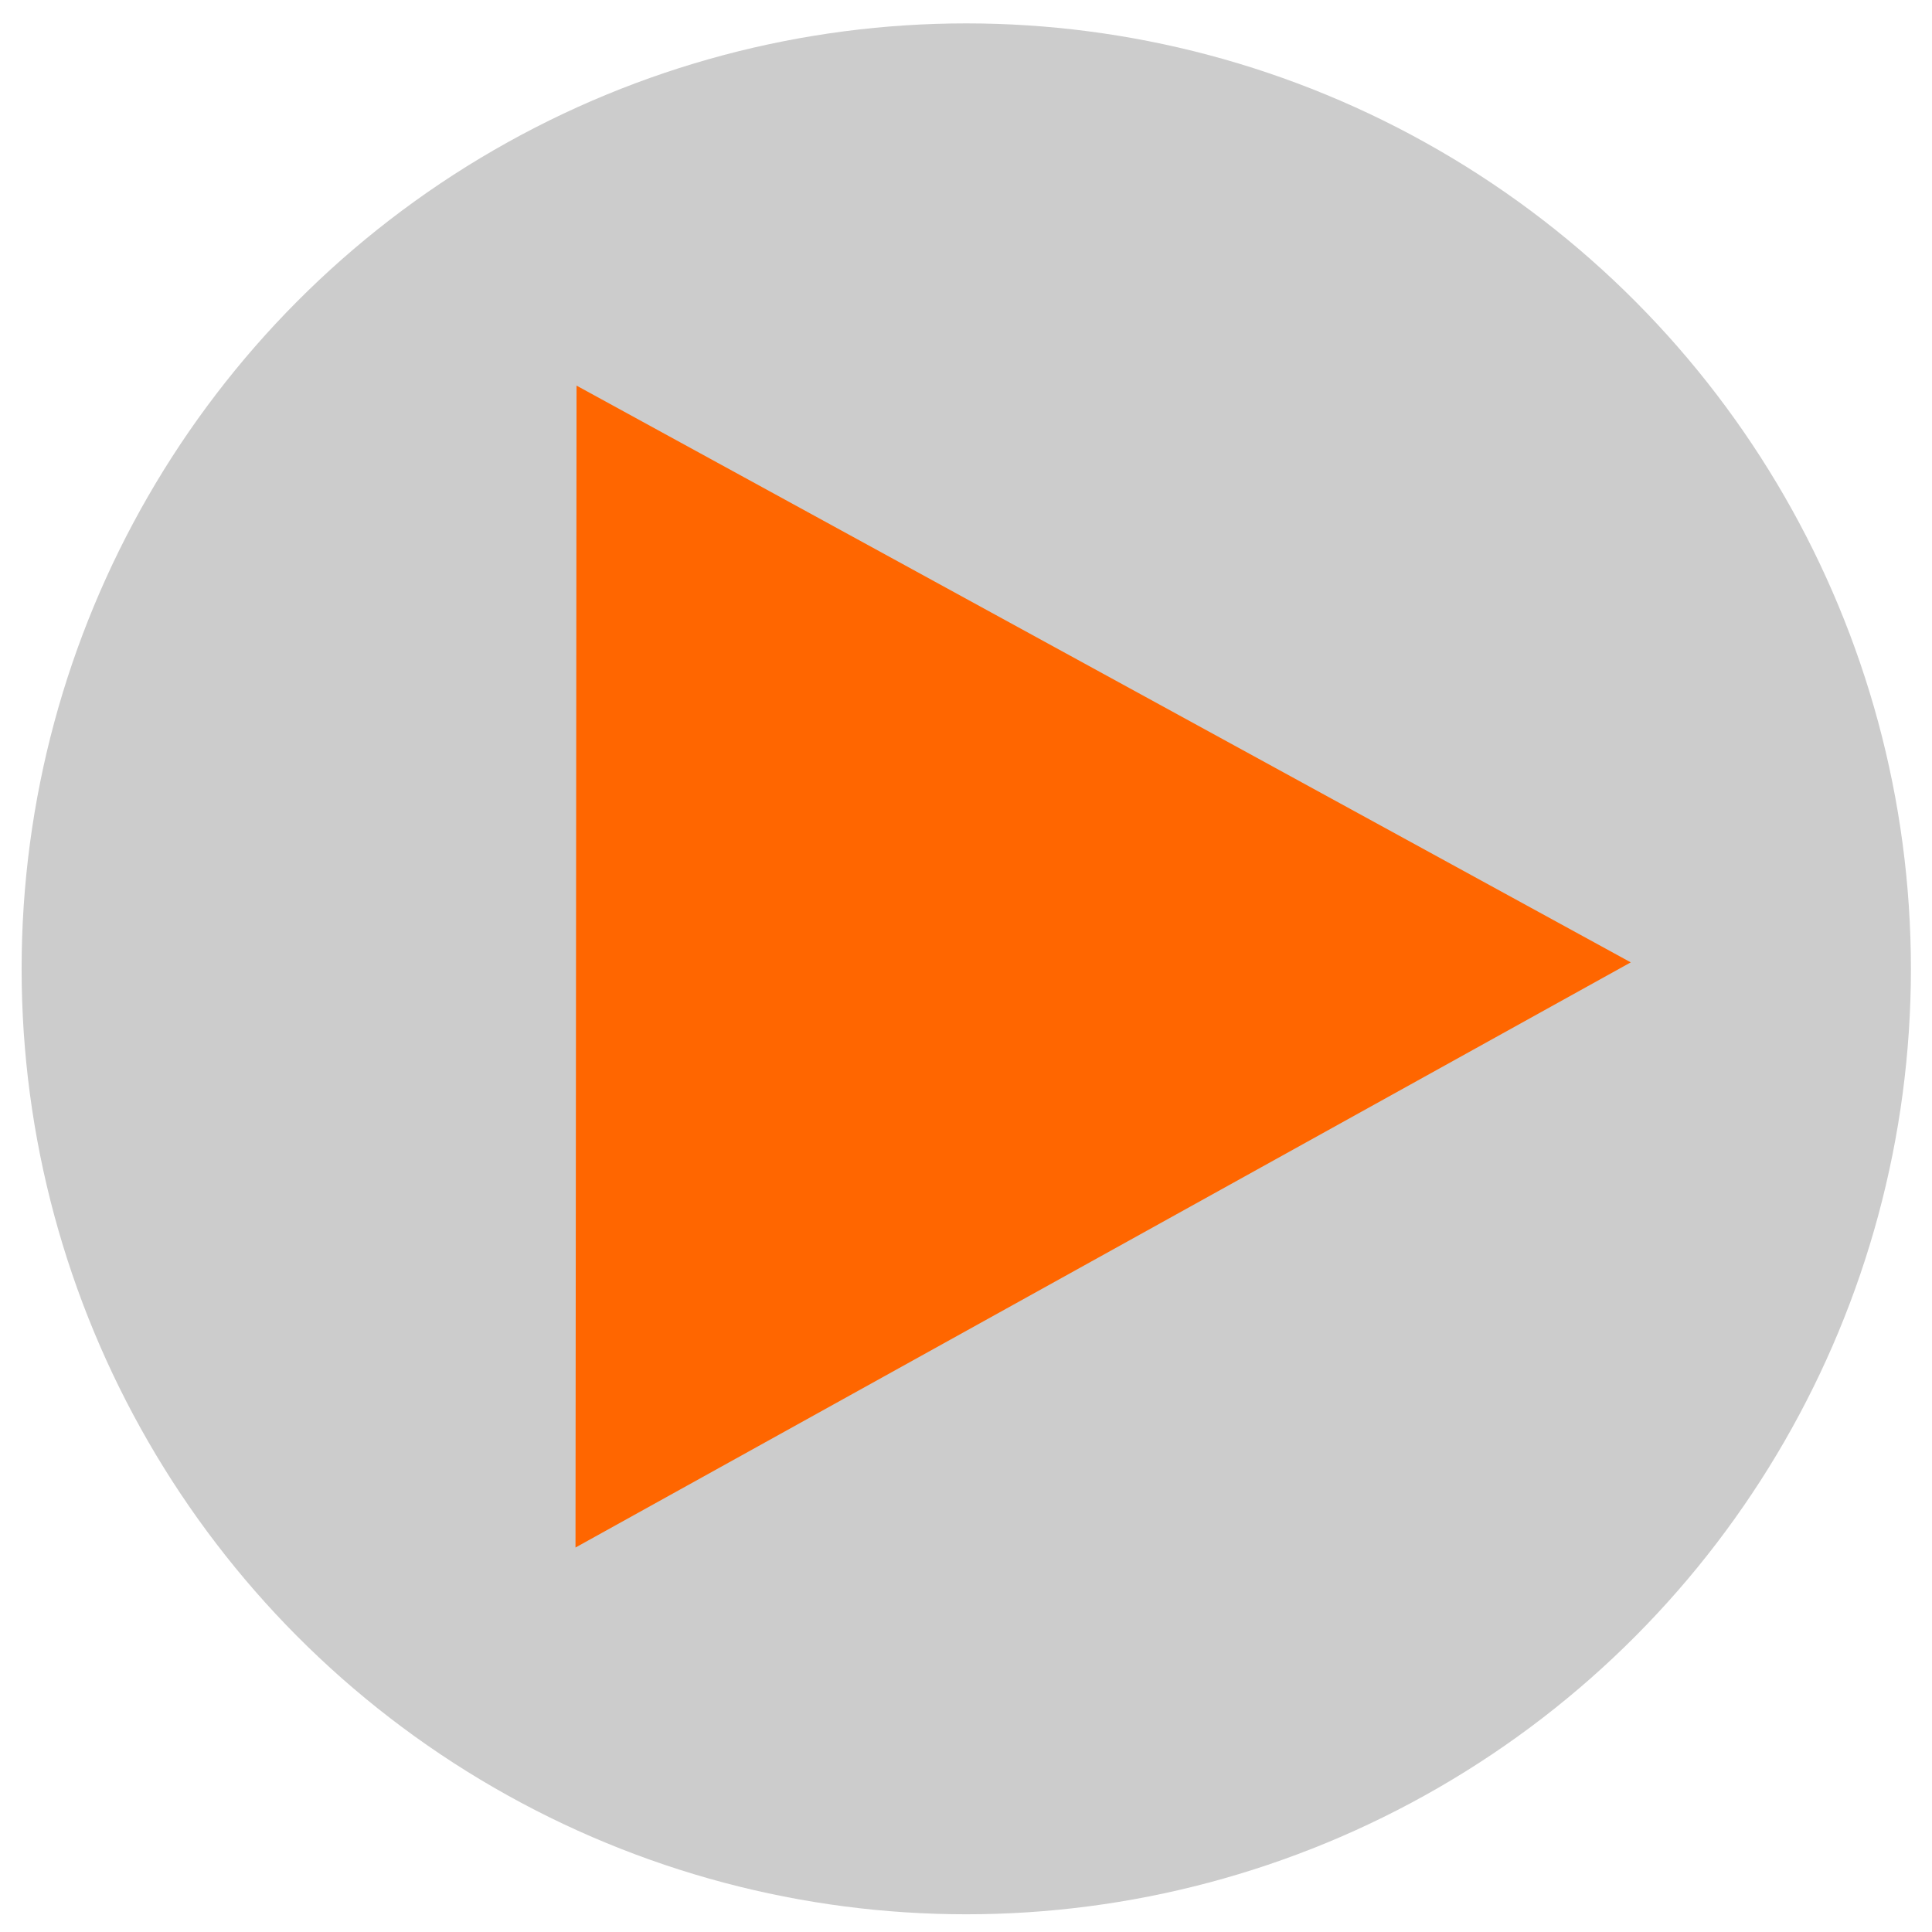 <?xml version="1.0" encoding="UTF-8" standalone="no"?>

<svg
   width="800"
   height="800"
   viewBox="0 0 154.454 154.454"
   id="svg1"
   xmlns="http://www.w3.org/2000/svg"
   xmlns:svg="http://www.w3.org/2000/svg">
  <defs
     id="defs1" />
  <g
     id="layer1"
     transform="translate(-27.773,-76.29)"
     style="fill:#cccccc;stroke:none;stroke-width:0;stroke-dasharray:none">
    <g
       id="g2"
       style="fill:#cccccc;stroke:none;stroke-width:0;stroke-dasharray:none"
       transform="matrix(1.18,0,0,1.181,29.501,78.16)">
      <circle
         class="st0"
         cx="64"
         cy="64"
         r="64"
         id="circle1"
         style="fill:#cccccc;stroke:none;stroke-width:0;stroke-dasharray:none" />
    </g>
  </g>
  <g
     id="layer1-3"
     transform="matrix(0.73,0,0,0.73,-1.393,-35.314)"
     style="fill:#cccccc;fill-opacity:1;stroke:none;stroke-width:0;stroke-dasharray:none;stroke-opacity:1">
    <path
       d="M 64.934,217.85 180.499,153.768 65.047,90.606 Z"
       fill="#cccccc"
       id="path2"
       style="fill:#ff6600;fill-opacity:1;stroke:none;stroke-width:0;stroke-dasharray:none;stroke-opacity:1" />
  </g>
</svg>
